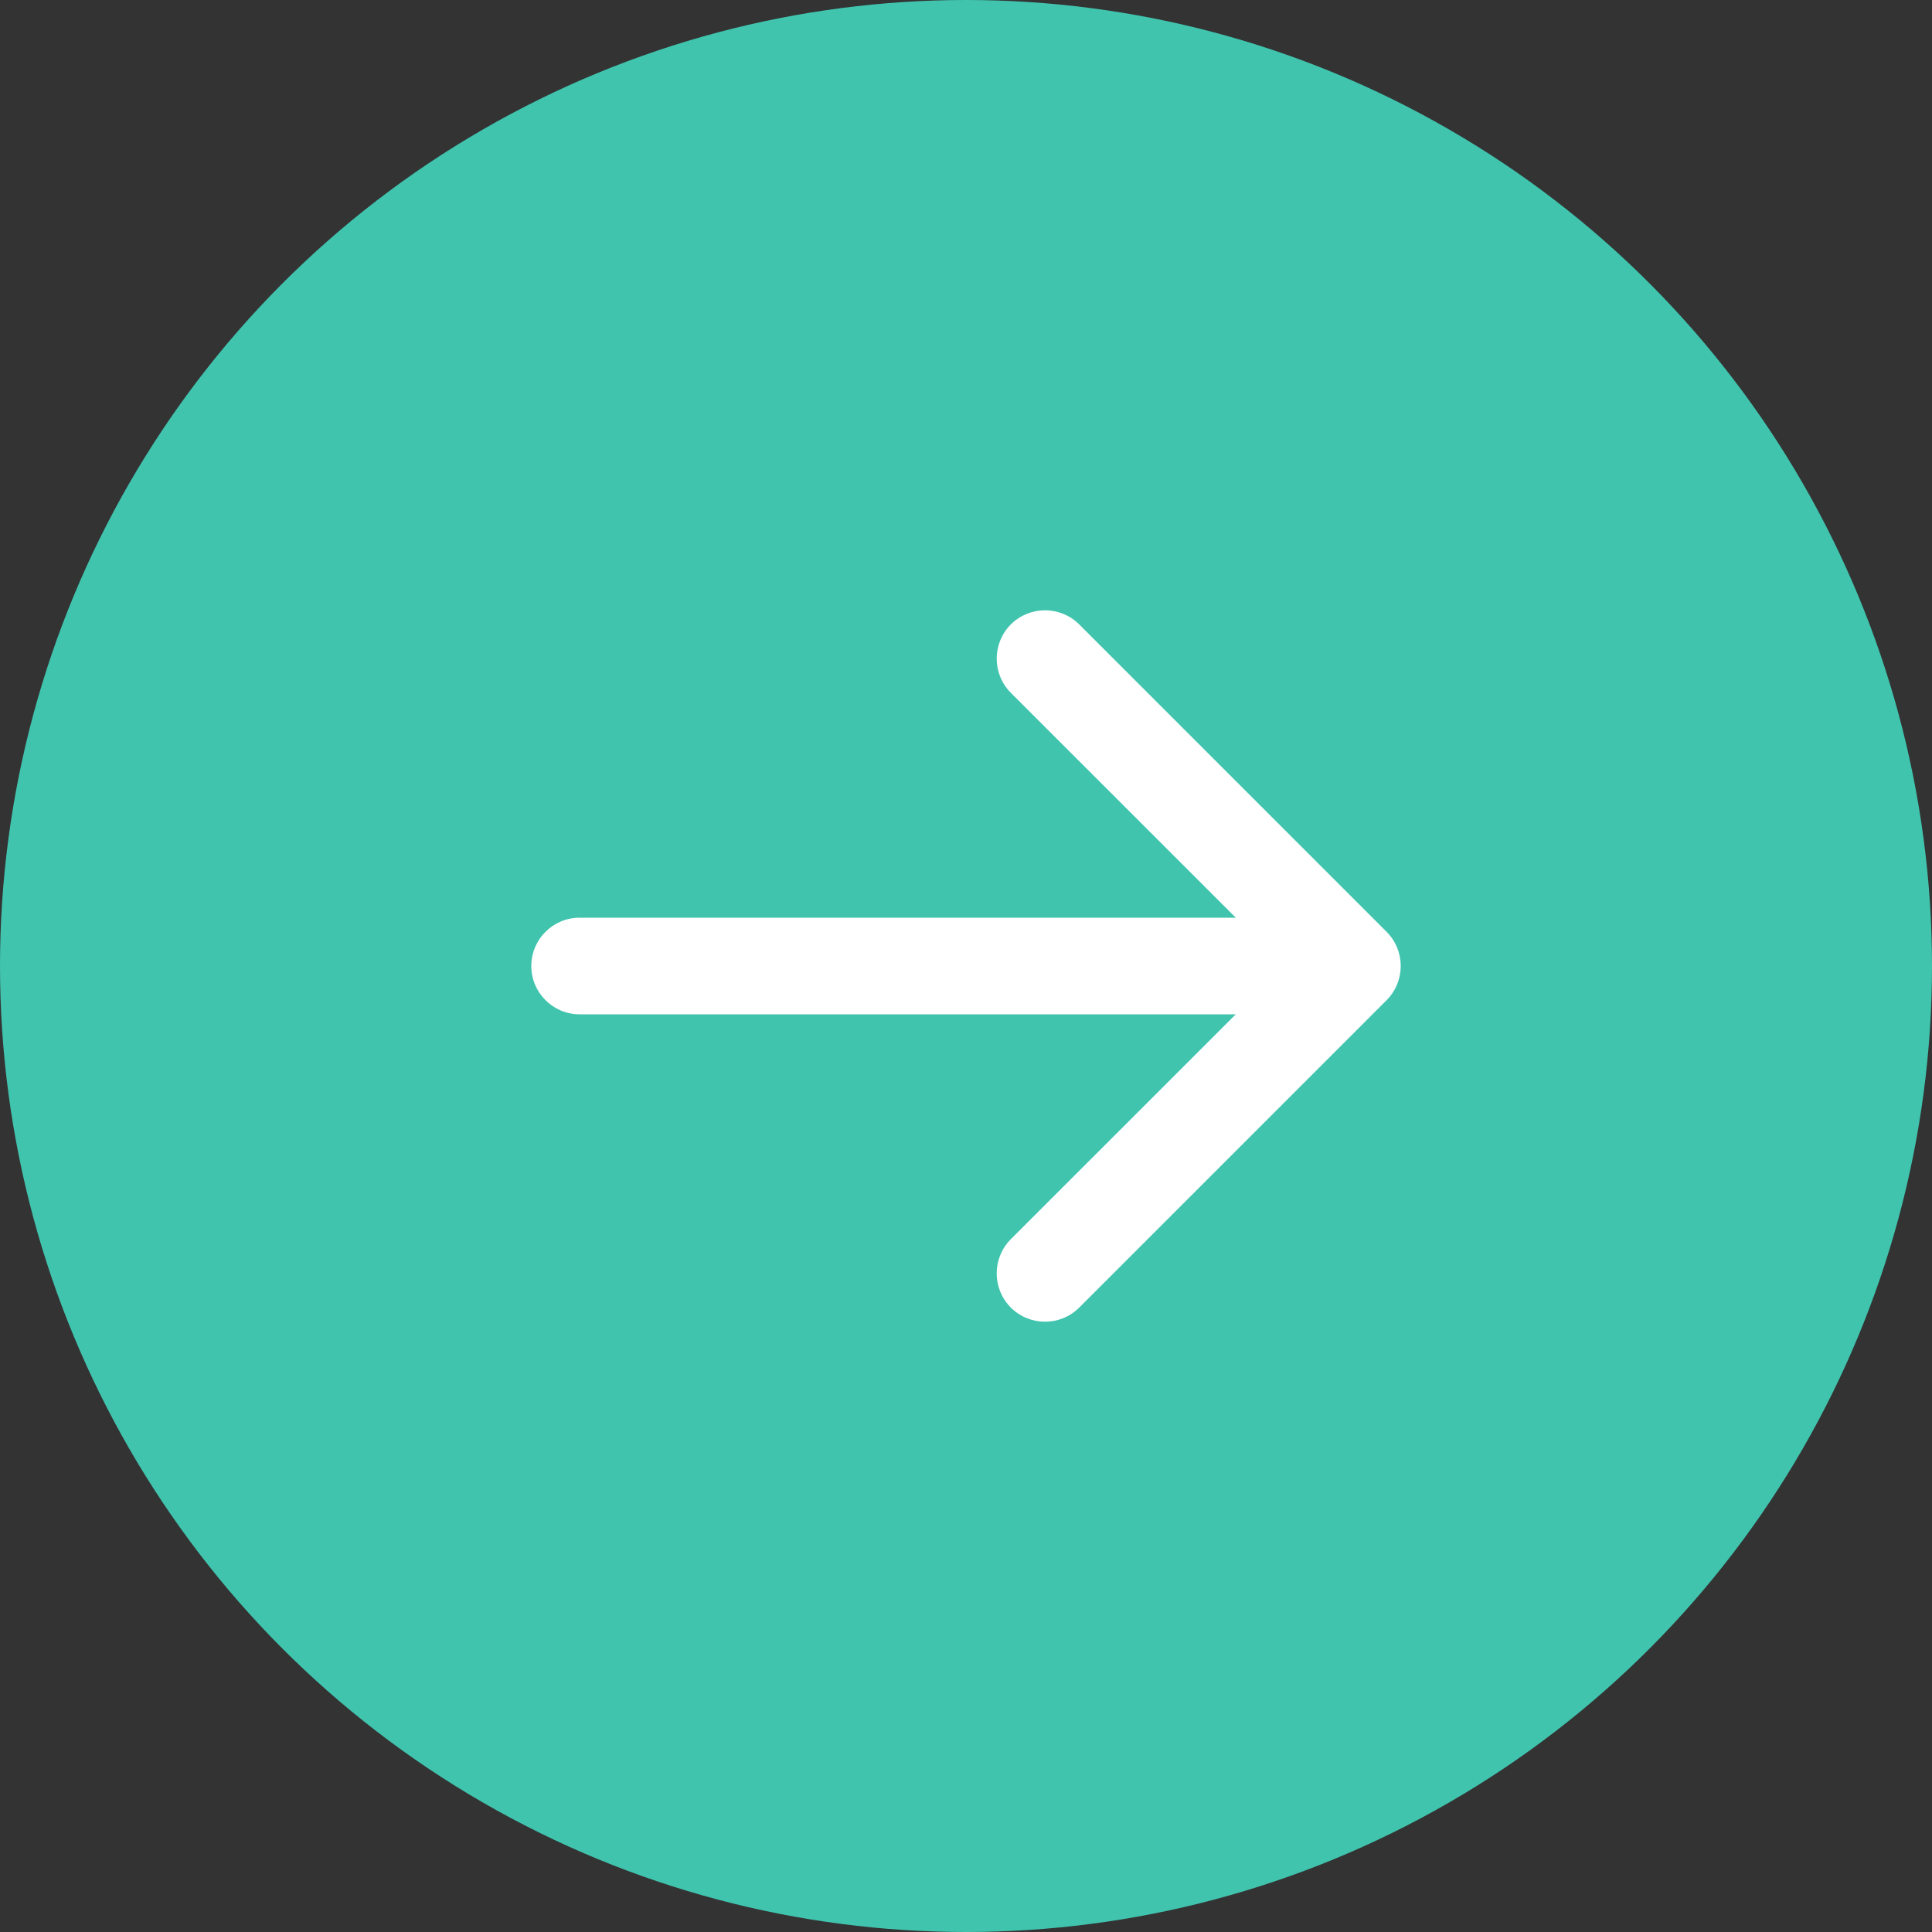 <?xml version="1.0" encoding="UTF-8"?> <svg xmlns="http://www.w3.org/2000/svg" width="20" height="20" viewBox="0 0 20 20" fill="none"><rect x="0" y="0" width="20" height="20" fill="#333333" stroke="none"/><circle cx="10" cy="10" r="10" fill="#40C4AE"></circle><path d="M6 9.5C5.724 9.5 5.5 9.724 5.5 10C5.5 10.276 5.724 10.5 6 10.5L6 9.5ZM14.354 10.354C14.549 10.158 14.549 9.842 14.354 9.646L11.172 6.464C10.976 6.269 10.66 6.269 10.464 6.464C10.269 6.66 10.269 6.976 10.464 7.172L13.293 10L10.464 12.828C10.269 13.024 10.269 13.34 10.464 13.536C10.66 13.731 10.976 13.731 11.172 13.536L14.354 10.354ZM6 10L6 10.5L14 10.5L14 10L14 9.5L6 9.5L6 10Z" fill="white"></path></svg> 